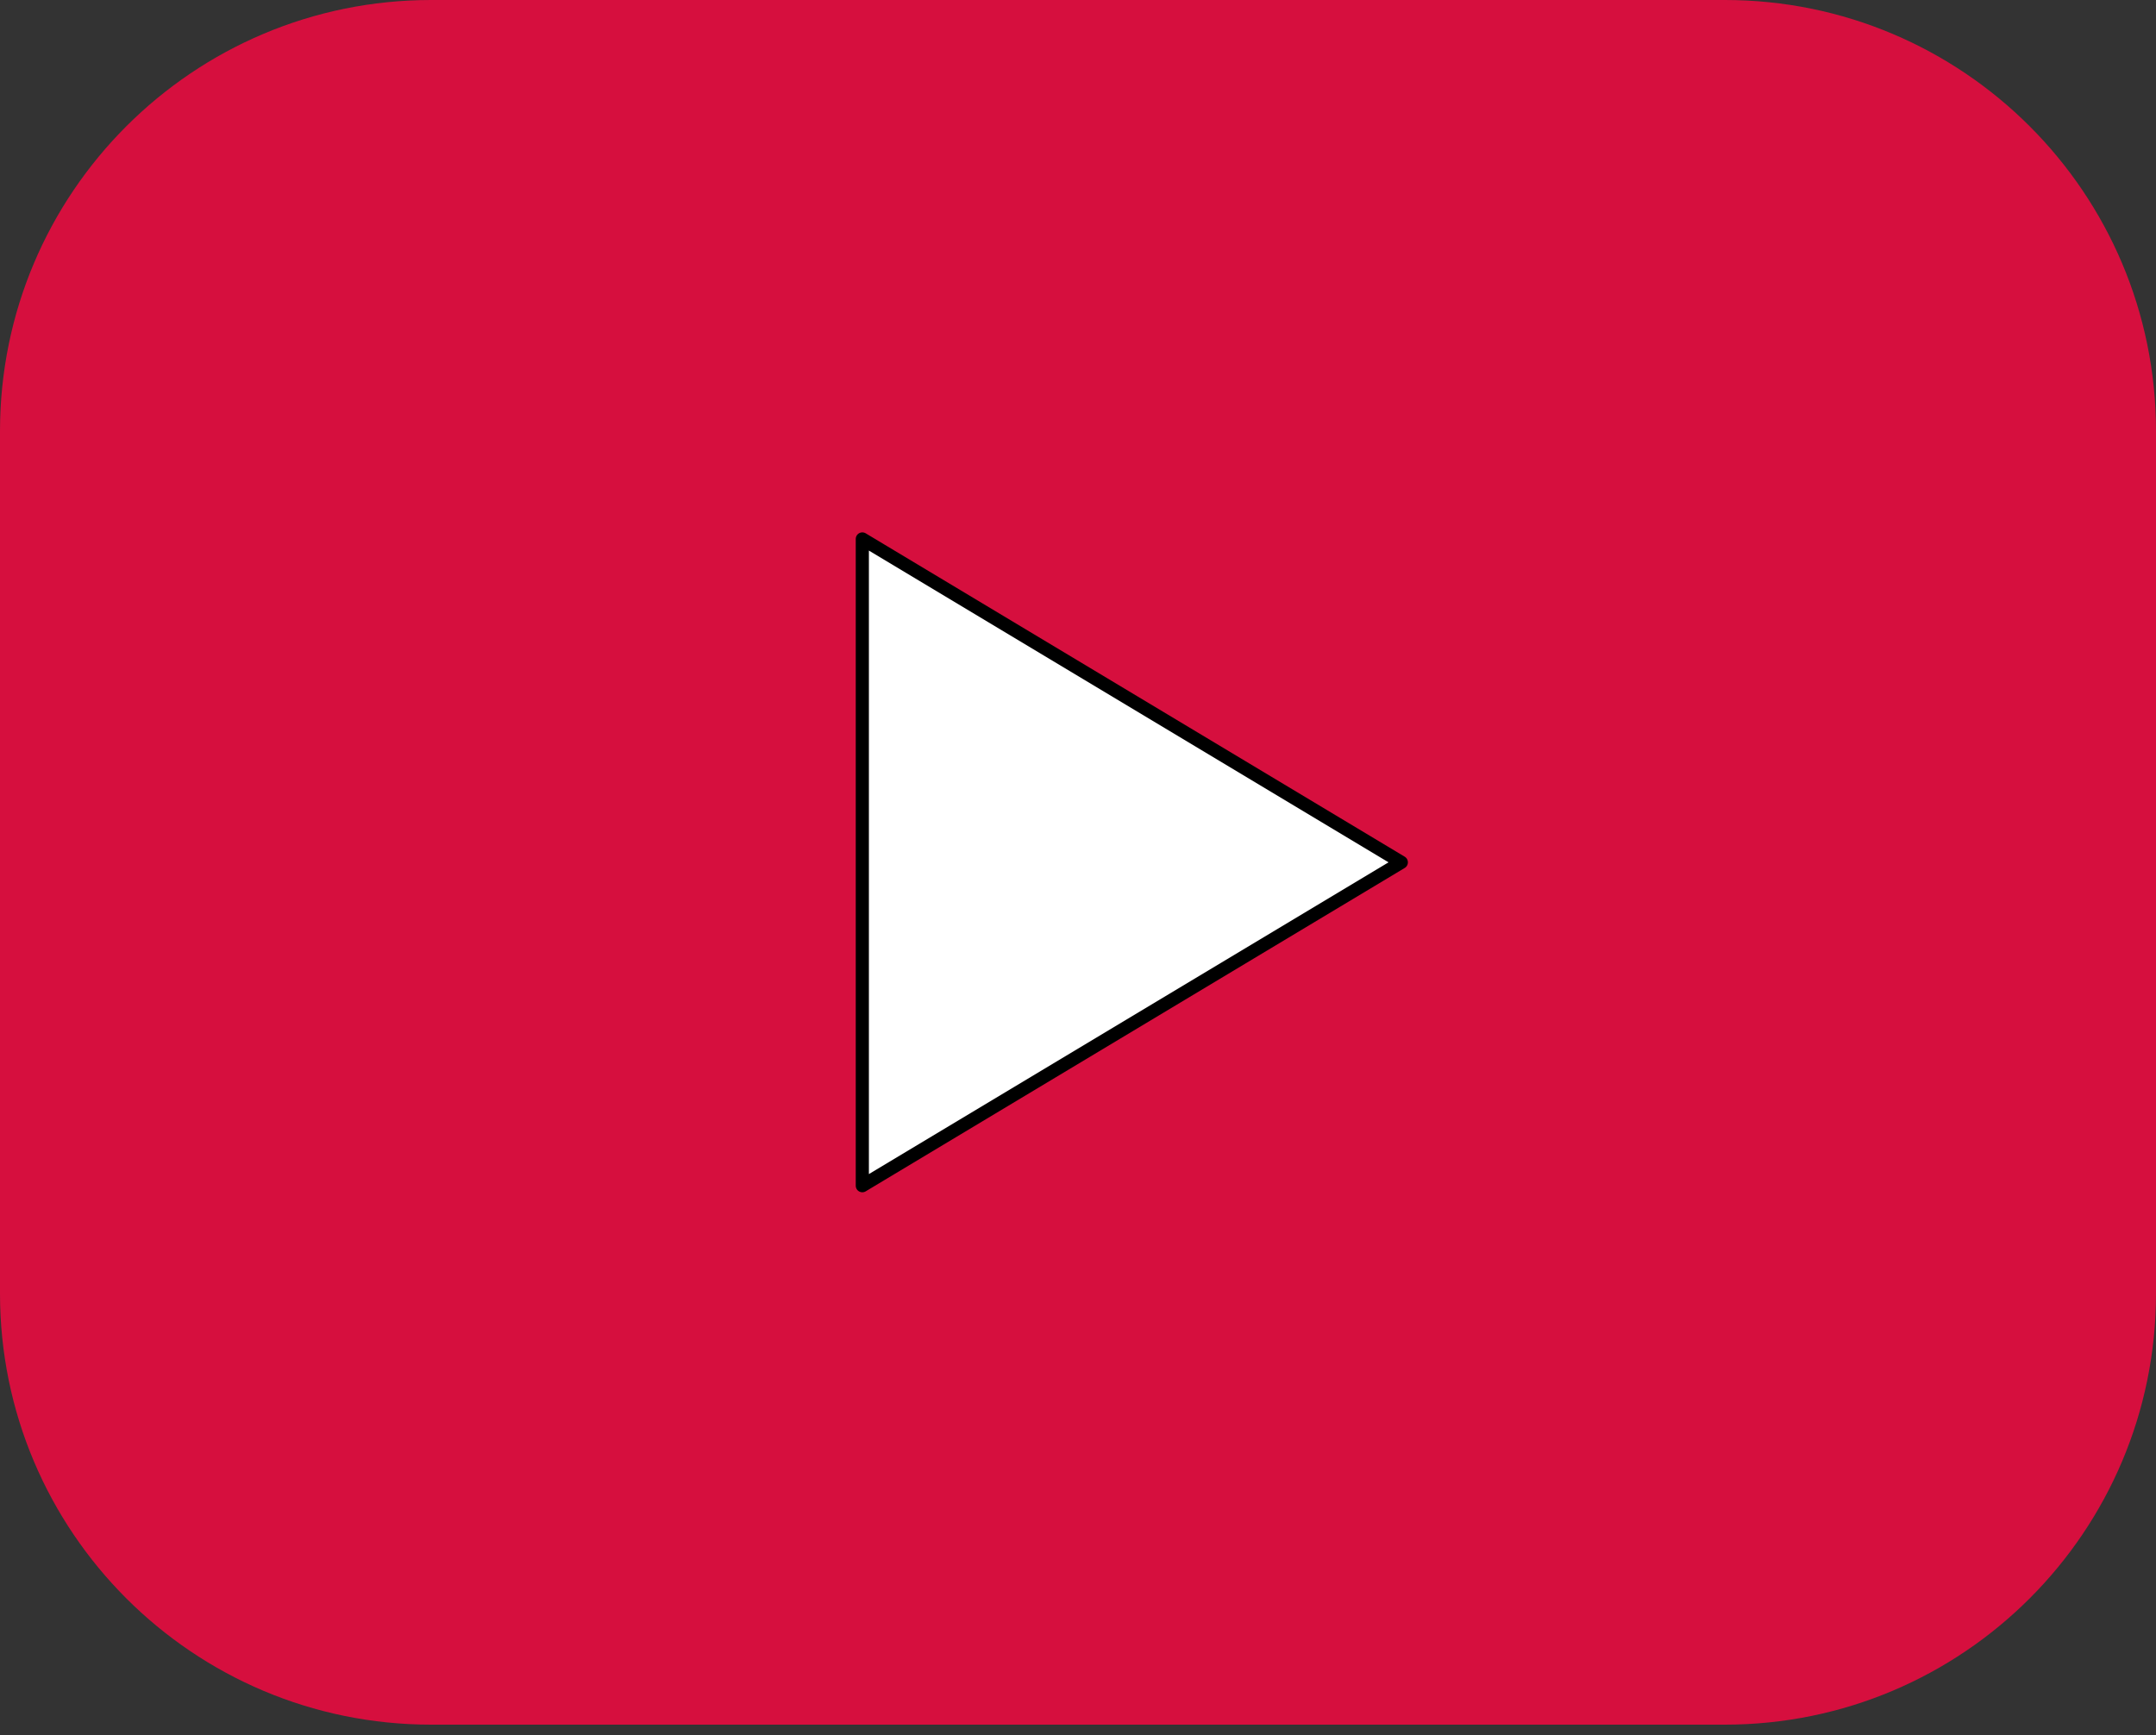<svg width="82" height="66" viewBox="0 0 82 66" fill="none" xmlns="http://www.w3.org/2000/svg">
<rect x="0" y="0" width="82" height="66" fill="#333333" stroke="none"/>
<path d="M65.6 0H16.4C7.343 0 0 7.343 0 16.4V49.2C0 58.258 7.343 65.6 16.4 65.6H65.6C74.657 65.6 82 58.258 82 49.2V16.4C82 7.343 74.657 0 65.6 0Z" fill="#D60F3E"/>
<path d="M53.297 32.8L32.797 20.5V45.1L53.297 32.8Z" fill="white" stroke="black" stroke-width="0.5" stroke-linecap="round" stroke-linejoin="round"/>
</svg>
